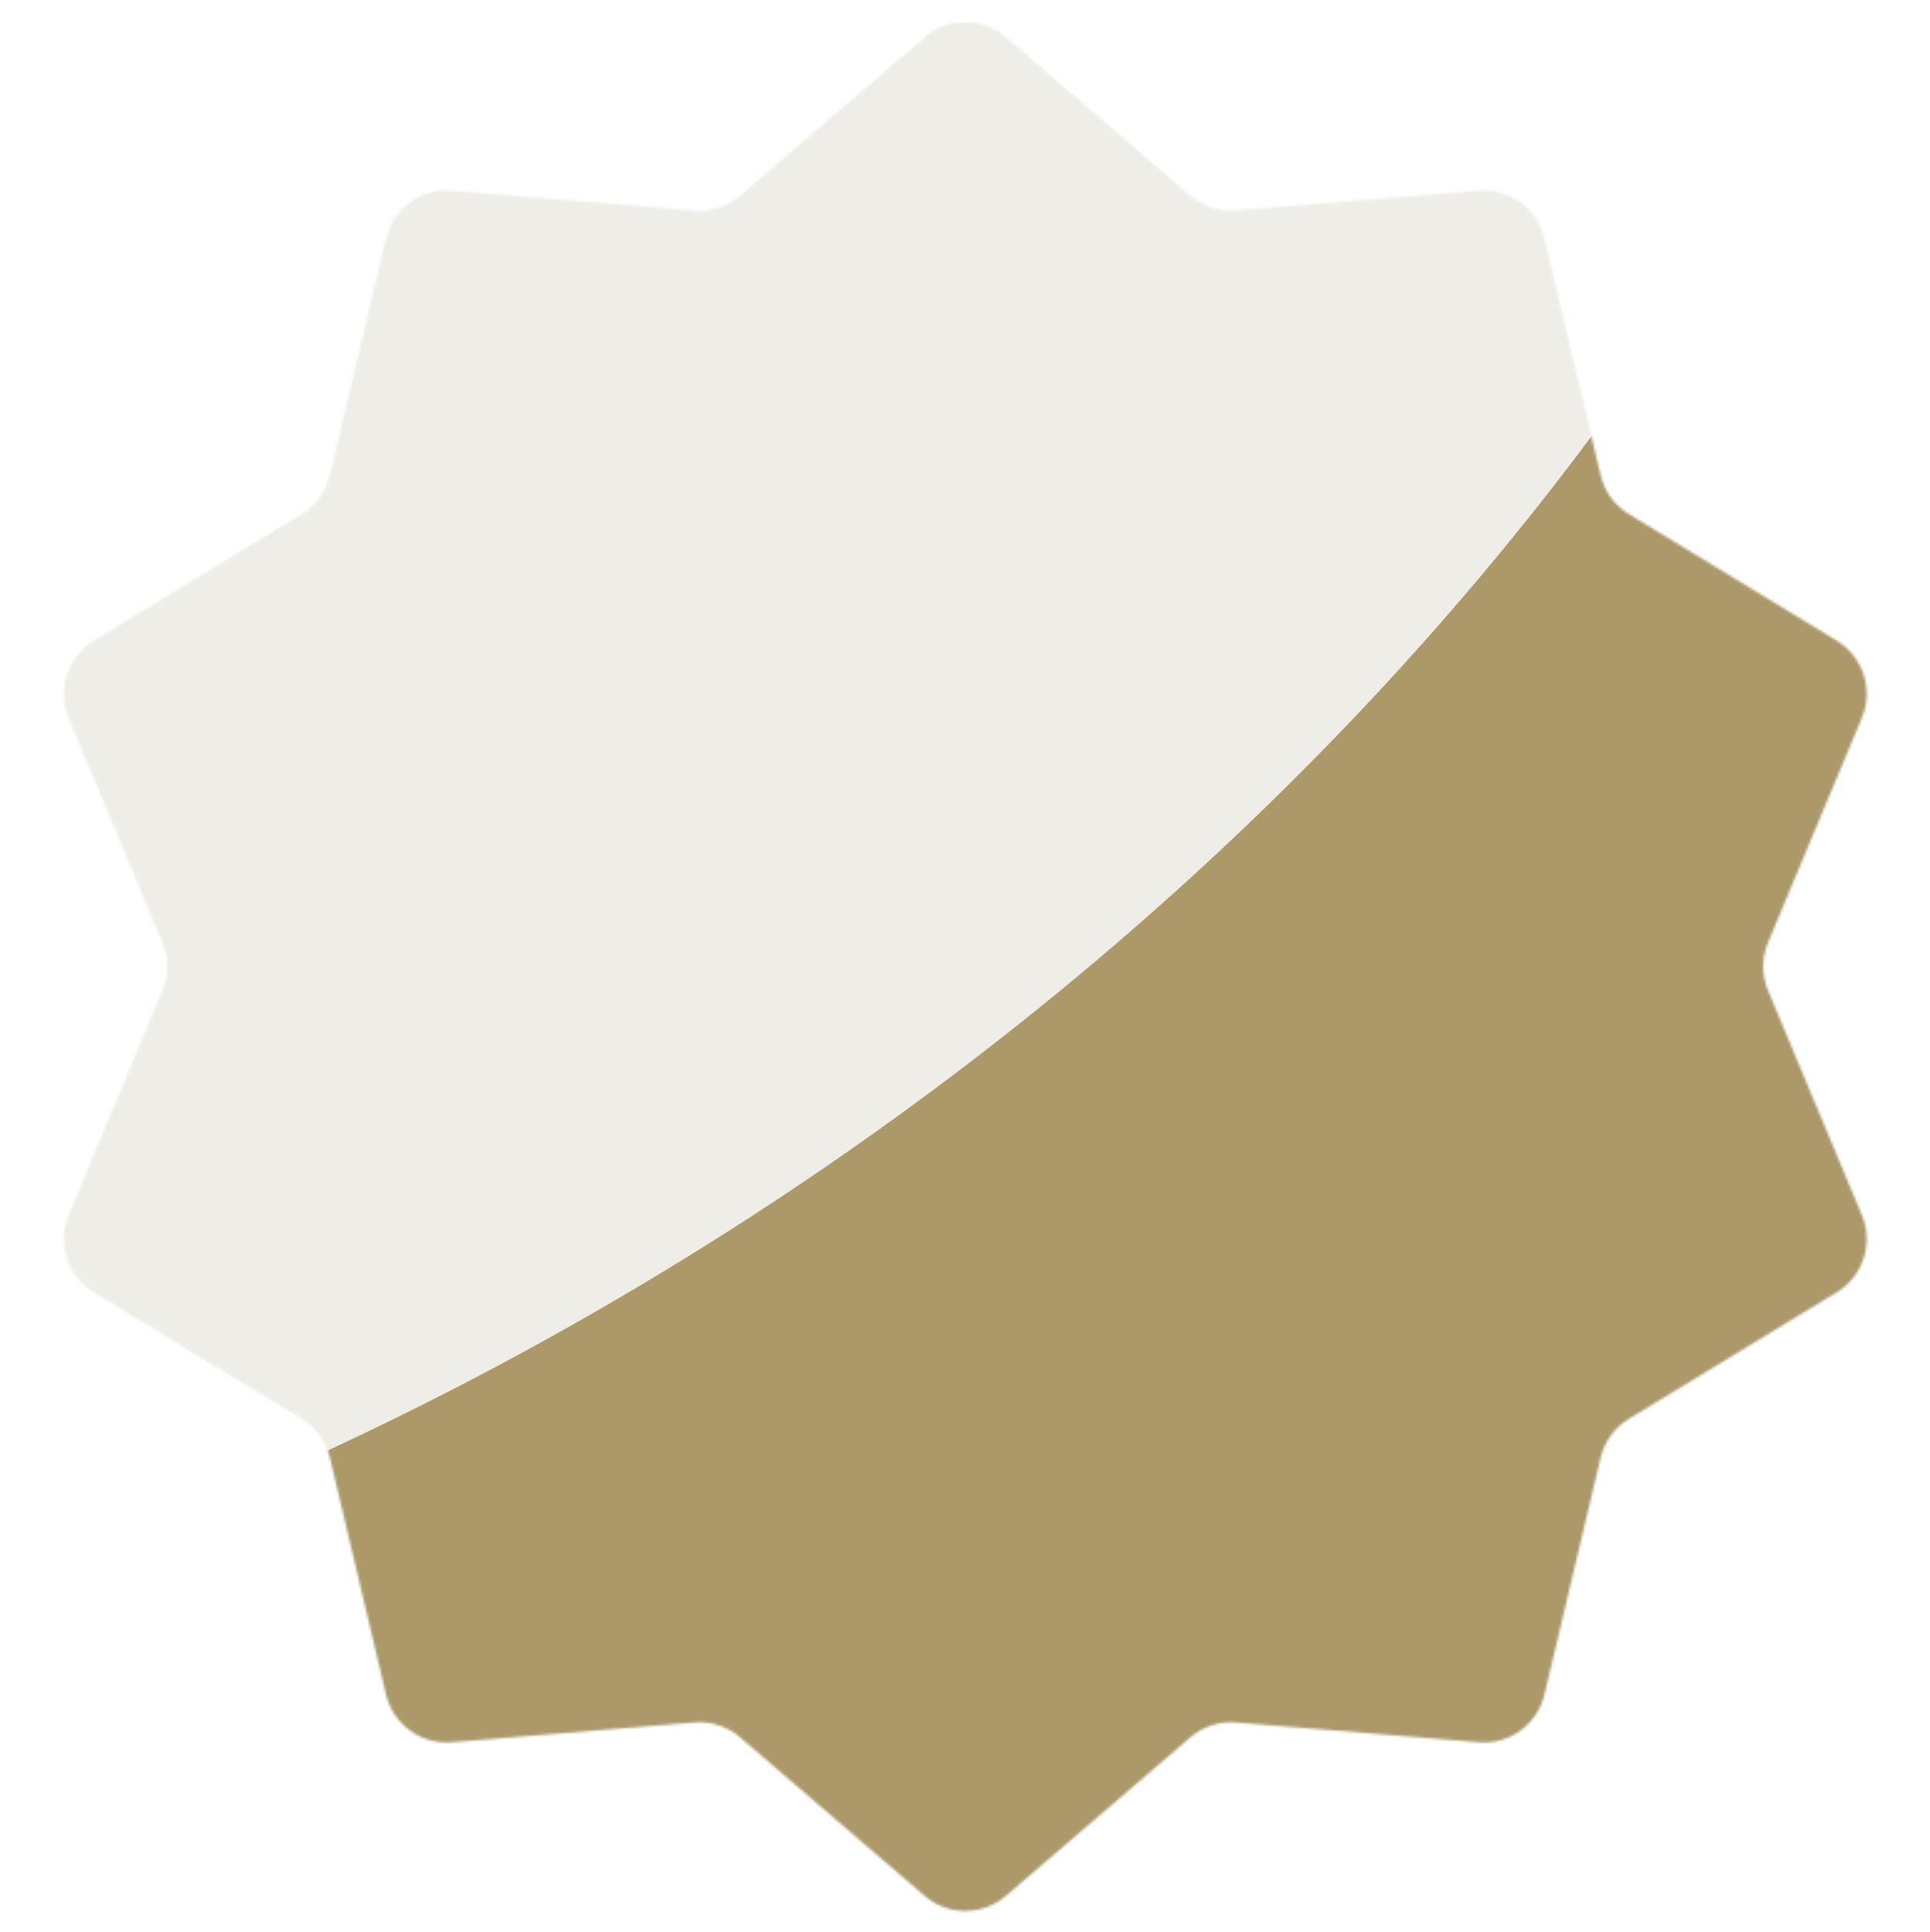 <?xml version="1.0" encoding="UTF-8"?> <svg xmlns="http://www.w3.org/2000/svg" width="775" height="776" viewBox="0 0 775 776" fill="none"><mask id="mask0_362_334" style="mask-type:alpha" maskUnits="userSpaceOnUse" x="25" y="8" width="725" height="760"><path d="M371.311 14.887C380.681 6.838 394.525 6.838 403.894 14.887L478.054 78.601C483.122 82.955 489.721 85.099 496.38 84.556L593.827 76.6C606.139 75.595 617.339 83.733 620.187 95.752L642.734 190.888C644.275 197.389 648.353 203.003 654.06 206.477L737.572 257.319C748.123 263.742 752.401 276.909 747.641 288.307L709.962 378.526C707.388 384.691 707.388 391.63 709.962 397.795L747.641 488.014C752.401 499.413 748.123 512.579 737.572 519.003L654.06 569.844C648.353 573.319 644.275 578.932 642.734 585.433L620.187 680.569C617.339 692.589 606.139 700.726 593.827 699.721L496.38 691.766C489.721 691.222 483.122 693.366 478.054 697.72L403.894 761.434C394.525 769.484 380.681 769.484 371.311 761.434L297.151 697.72C292.084 693.366 285.484 691.222 278.825 691.766L181.379 699.721C169.067 700.726 157.867 692.589 155.018 680.569L132.471 585.433C130.931 578.932 126.852 573.319 121.146 569.844L37.633 519.003C27.082 512.579 22.804 499.413 27.565 488.014L65.243 397.795C67.818 391.63 67.818 384.691 65.243 378.526L27.565 288.307C22.804 276.909 27.082 263.742 37.633 257.319L121.146 206.477C126.852 203.003 130.931 197.389 132.471 190.888L155.018 95.752C157.867 83.733 169.067 75.595 181.379 76.6L278.825 84.556C285.484 85.099 292.084 82.955 297.151 78.601L371.311 14.887Z" fill="#E8E2CB"></path></mask><g mask="url(#mask0_362_334)"><rect x="-310.546" y="-107.042" width="1344.23" height="1344.23" rx="25" fill="#AC996A"></rect><g opacity="0.89" filter="url(#filter0_f_362_334)"><ellipse cx="-161.002" cy="-170.22" rx="803.685" ry="1054.91" transform="rotate(60 -161.002 -170.22)" fill="#F7F7F7"></ellipse></g></g><defs><filter id="filter0_f_362_334" x="-1504.97" y="-1389.23" width="2687.94" height="2438.02" filterUnits="userSpaceOnUse" color-interpolation-filters="sRGB"><feFlood flood-opacity="0" result="BackgroundImageFix"></feFlood><feBlend mode="normal" in="SourceGraphic" in2="BackgroundImageFix" result="shape"></feBlend><feGaussianBlur stdDeviation="172.836" result="effect1_foregroundBlur_362_334"></feGaussianBlur></filter></defs></svg> 